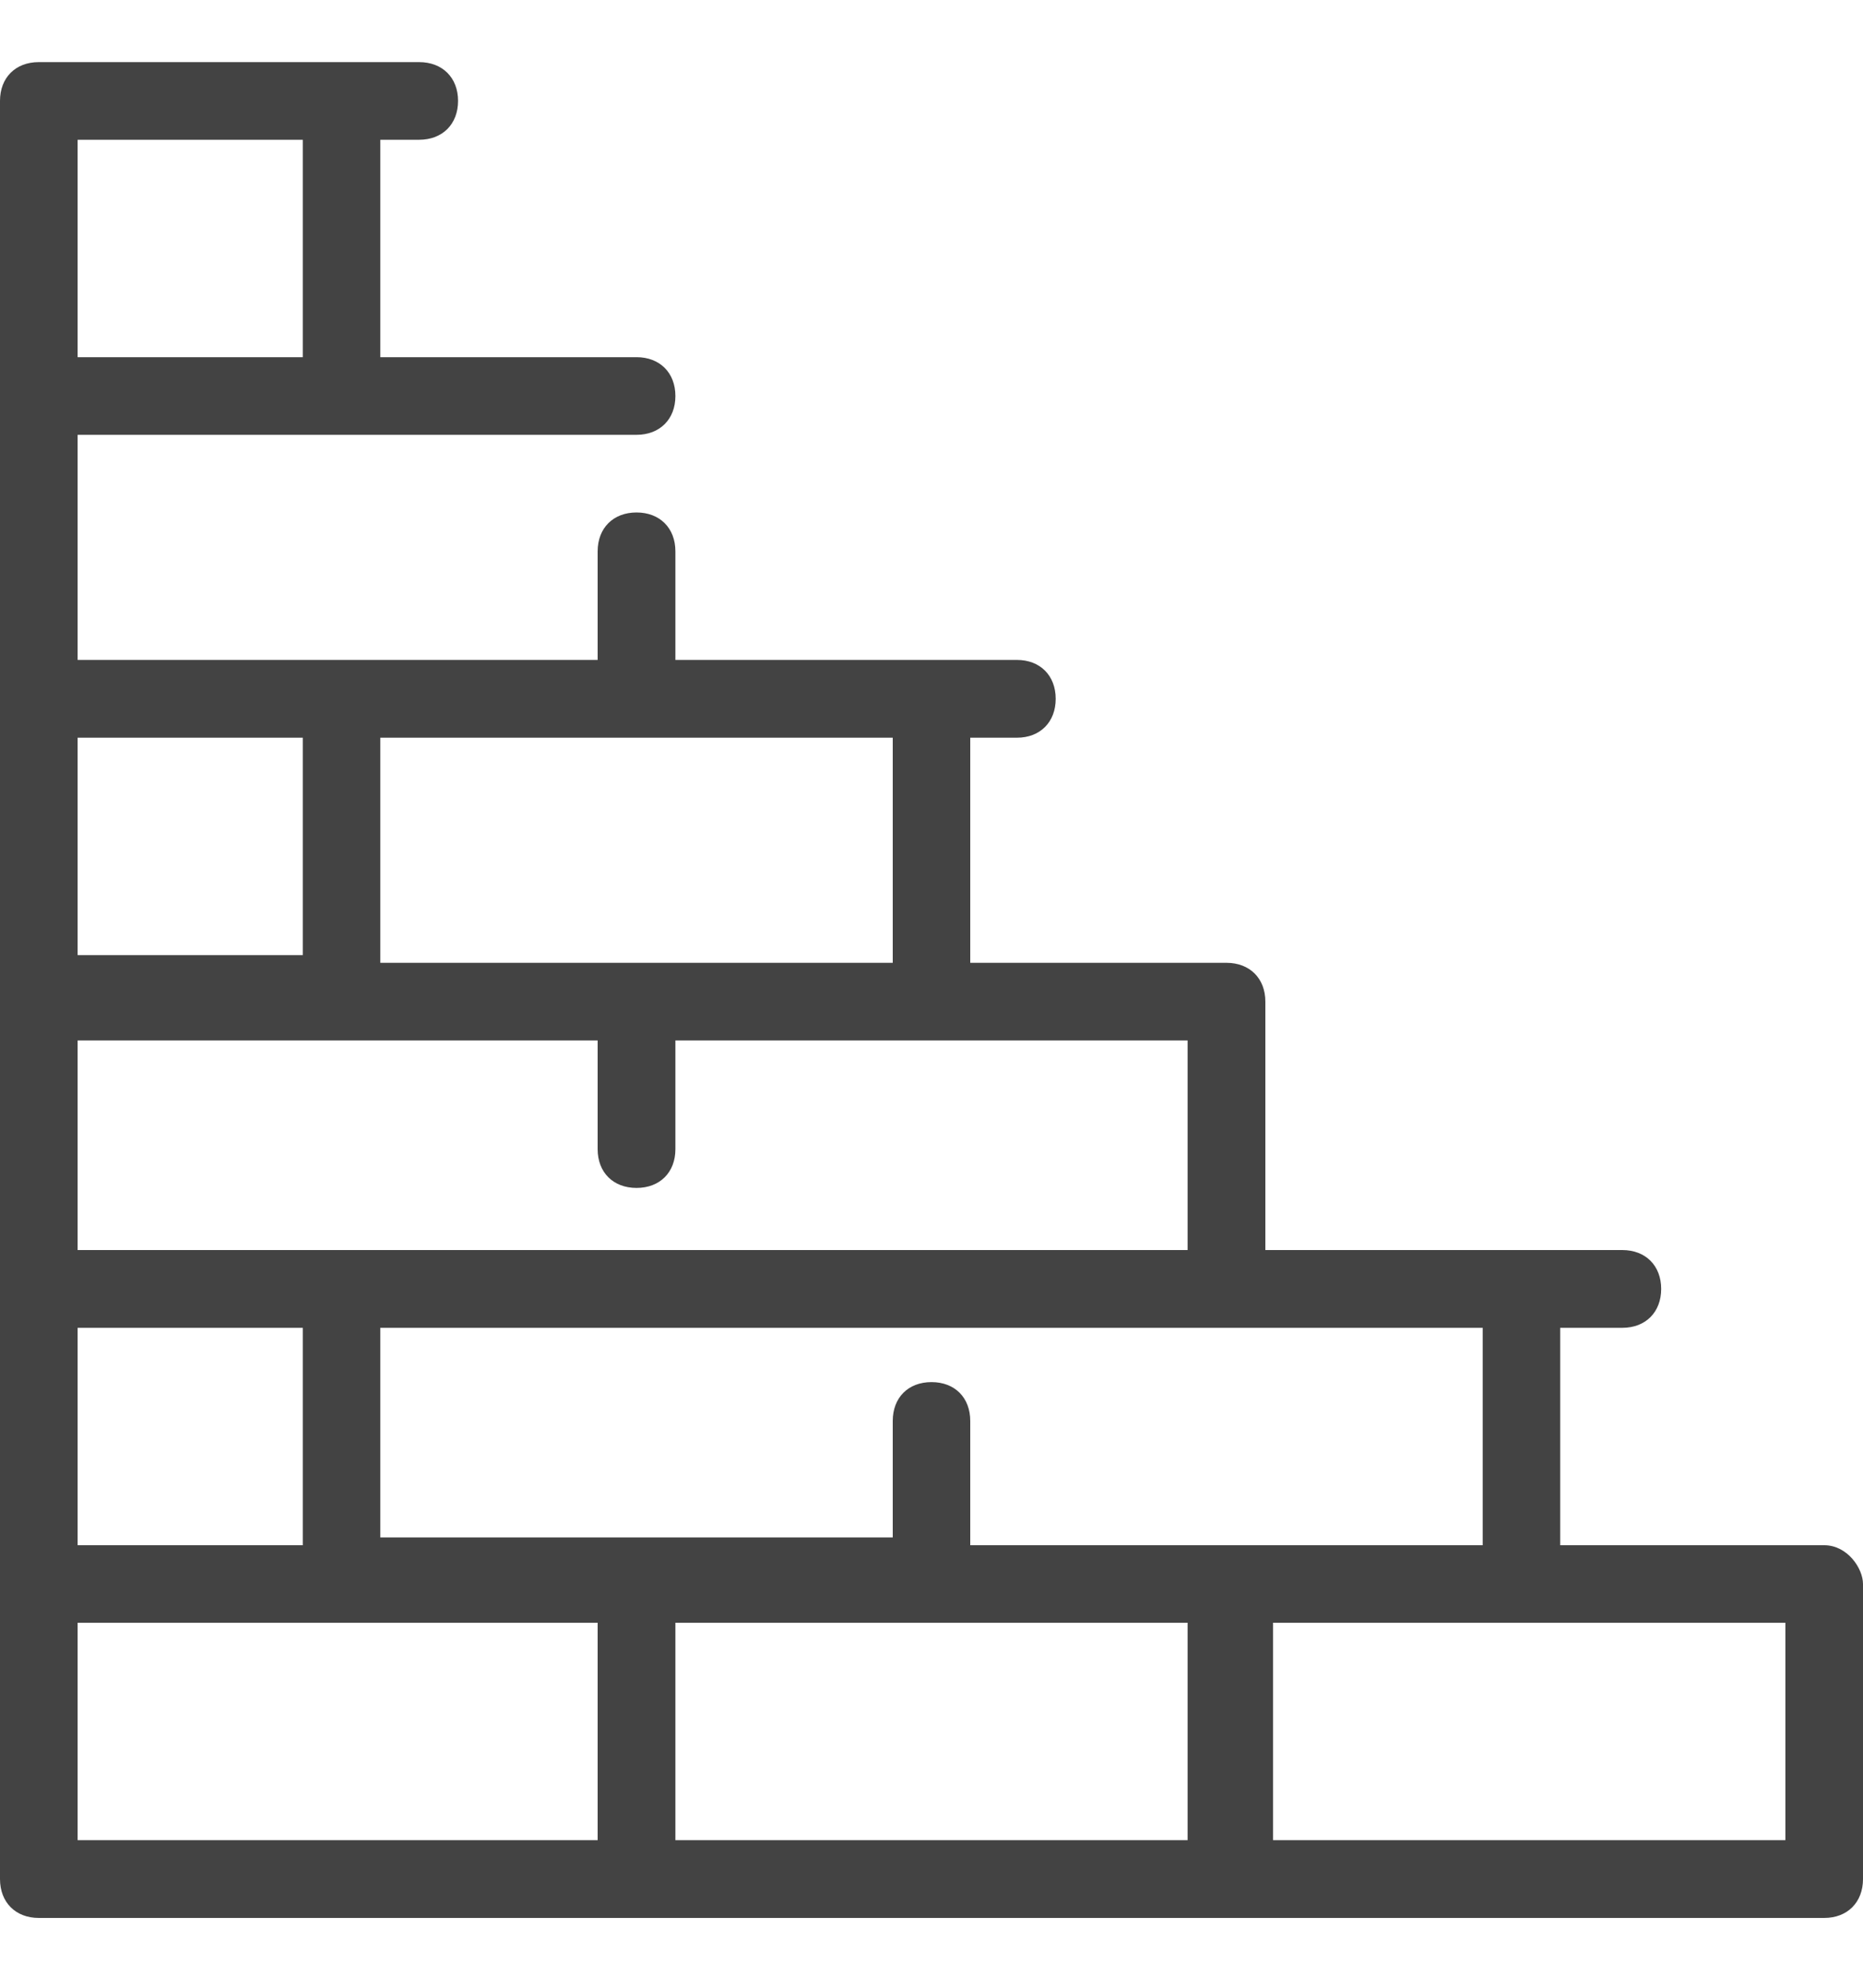 <svg width="15" height="16" viewBox="0 0 15 16" fill="none" xmlns="http://www.w3.org/2000/svg">
<g clip-path="url(#clip0_951_314)">
<g clip-path="url(#clip1_951_314)">
<g clip-path="url(#clip2_951_314)">
<path fill-rule="evenodd" clip-rule="evenodd" d="M12.562 12.438H14.688C14.875 12.438 15 12.625 15 12.75V15.125C15 15.312 14.875 15.438 14.688 15.438H9.938H9.875H5.125H0.312C0.125 15.438 0 15.312 0 15.125V12.75V10.375V8.062V8V5.625V3.188V0.812C0 0.625 0.125 0.5 0.312 0.5H3.375C3.562 0.5 3.688 0.625 3.688 0.812C3.688 1 3.562 1.125 3.375 1.125H3.062V2.875H5.125C5.312 2.875 5.438 3 5.438 3.188C5.438 3.375 5.312 3.5 5.125 3.5H2.75H0.625V5.312H2.75H4.812V4.438C4.812 4.25 4.938 4.125 5.125 4.125C5.312 4.125 5.438 4.25 5.438 4.438V5.312H8.188C8.375 5.312 8.5 5.438 8.5 5.625C8.5 5.812 8.375 5.938 8.188 5.938H7.812V7.75H9.875C10.062 7.75 10.188 7.875 10.188 8.062V10.062H12.25H13.062C13.25 10.062 13.375 10.188 13.375 10.375C13.375 10.562 13.25 10.688 13.062 10.688H12.562V12.438ZM9.938 12.438H11.938V10.688H9.875H7.5H5.125H3.062V12.375H7.188V11.438C7.188 11.25 7.312 11.125 7.5 11.125C7.688 11.125 7.812 11.25 7.812 11.438V12.438H9.875H9.938ZM0.625 10.688H2.438V12.438H0.625V10.688ZM7.5 10.062H9.562V8.375H7.5H5.438V9.25C5.438 9.438 5.312 9.562 5.125 9.562C4.938 9.562 4.812 9.438 4.812 9.25V8.375H2.75H0.625V10.062H2.75H5.125H7.5ZM7.188 7.75H5.125H3.062V5.938H5.125H7.188V7.75ZM2.438 7.688V5.938H0.625V7.688H2.438ZM0.625 1.125H2.438V2.875H0.625V1.125ZM2.75 13.062H0.625V14.812H4.812V13.062H2.75ZM5.438 13.062H7.5H9.562V14.812H5.438V13.062ZM10.25 14.812H14.375V13.062H12.25H10.25V14.812Z" fill="#434343"/>
</g>
</g>
</g>
<defs>
<clipPath id="clip0_951_314">
<rect width="15" height="15" fill="white" transform="translate(0 0.5)"/>
</clipPath>
<clipPath id="clip1_951_314">
<rect width="15" height="15" fill="white" transform="translate(0 0.5)"/>
</clipPath>
<clipPath id="clip2_951_314">
<rect width="15" height="15" fill="white" transform="translate(0 0.5)"/>
</clipPath>
</defs>
</svg>
